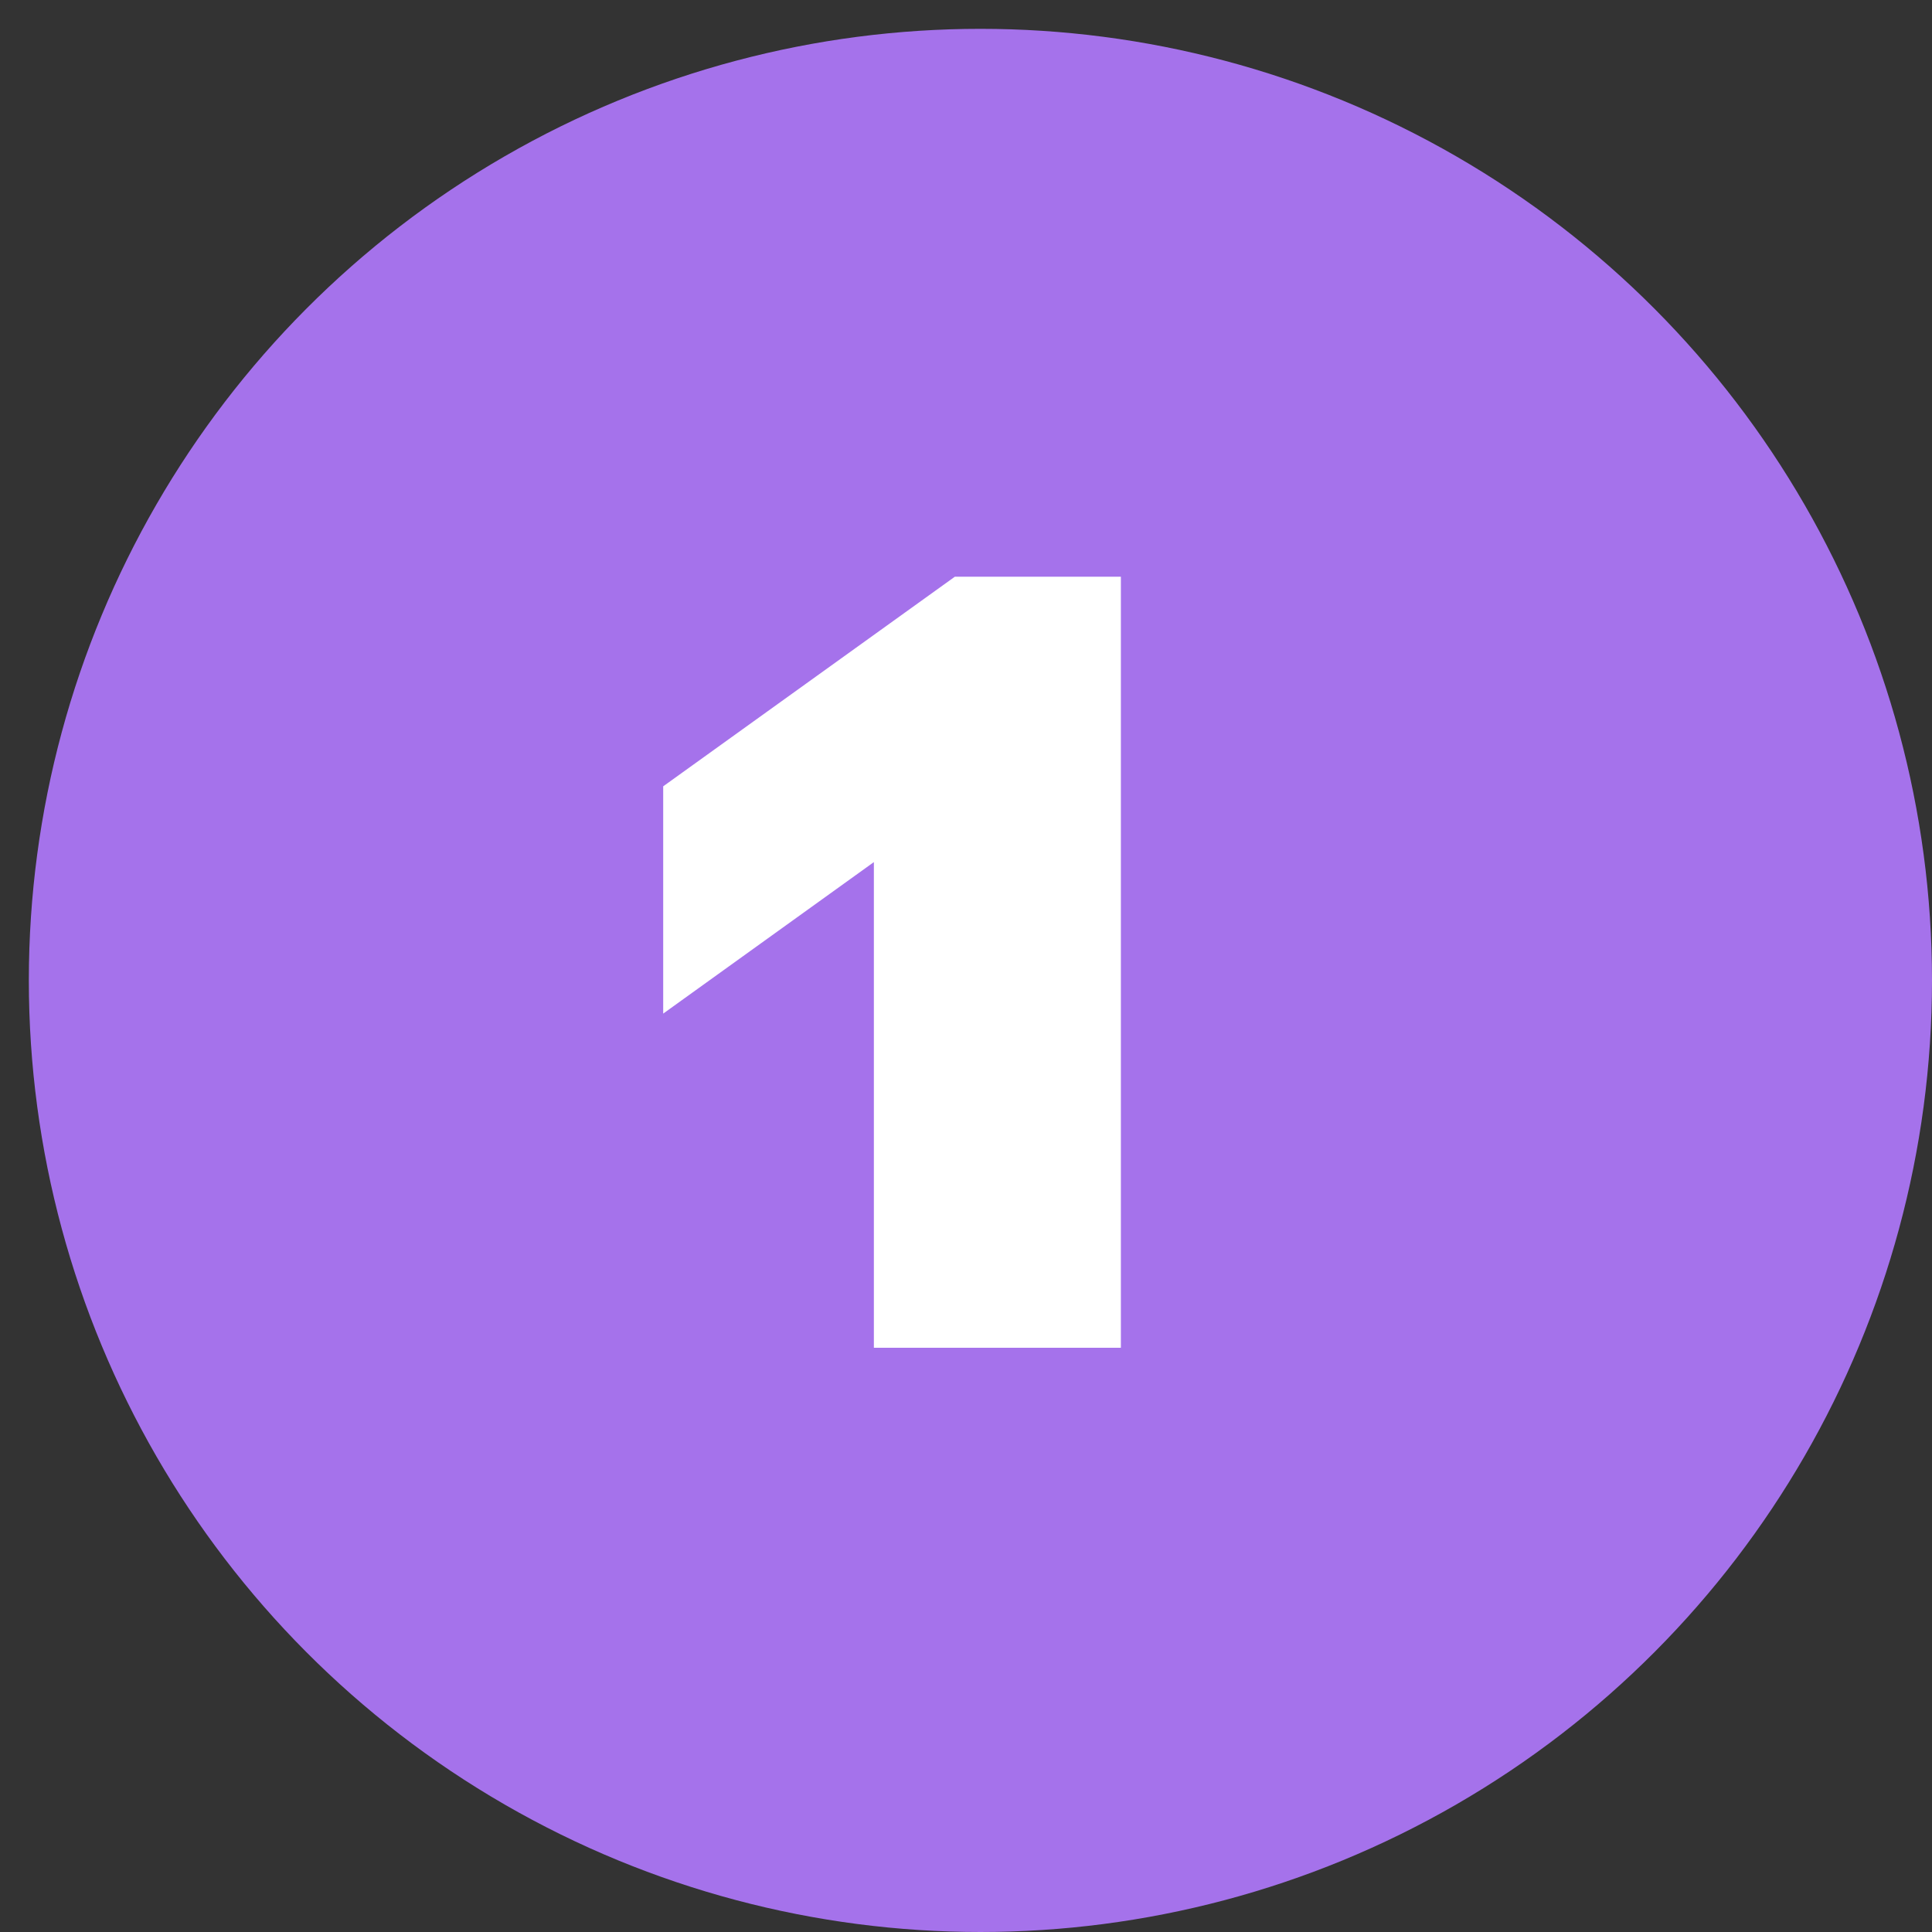 <svg xmlns="http://www.w3.org/2000/svg" xmlns:xlink="http://www.w3.org/1999/xlink" width="67" height="67" viewBox="0 0 67 67">
  <rect x="0" y="0" width="67" height="67" fill="#333333" stroke="none"/>
  <defs>
    <clipPath id="clip-_1-227">
      <rect width="67" height="67"/>
    </clipPath>
  </defs>
  <g id="_1-227" data-name="1-227" clip-path="url(#clip-_1-227)">
    <circle id="Elipse_739" data-name="Elipse 739" cx="33" cy="33" r="33" transform="translate(1 1)" fill="#a572eb"/>
    <path id="Trazado_40182" data-name="Trazado 40182" d="M-12.371-32.692h5.758v26.74h-8.566V-22.795l-7.306,5.254v-7.882Z" transform="translate(45.484 52.692)" fill="#fff"/>
  </g>
</svg>
